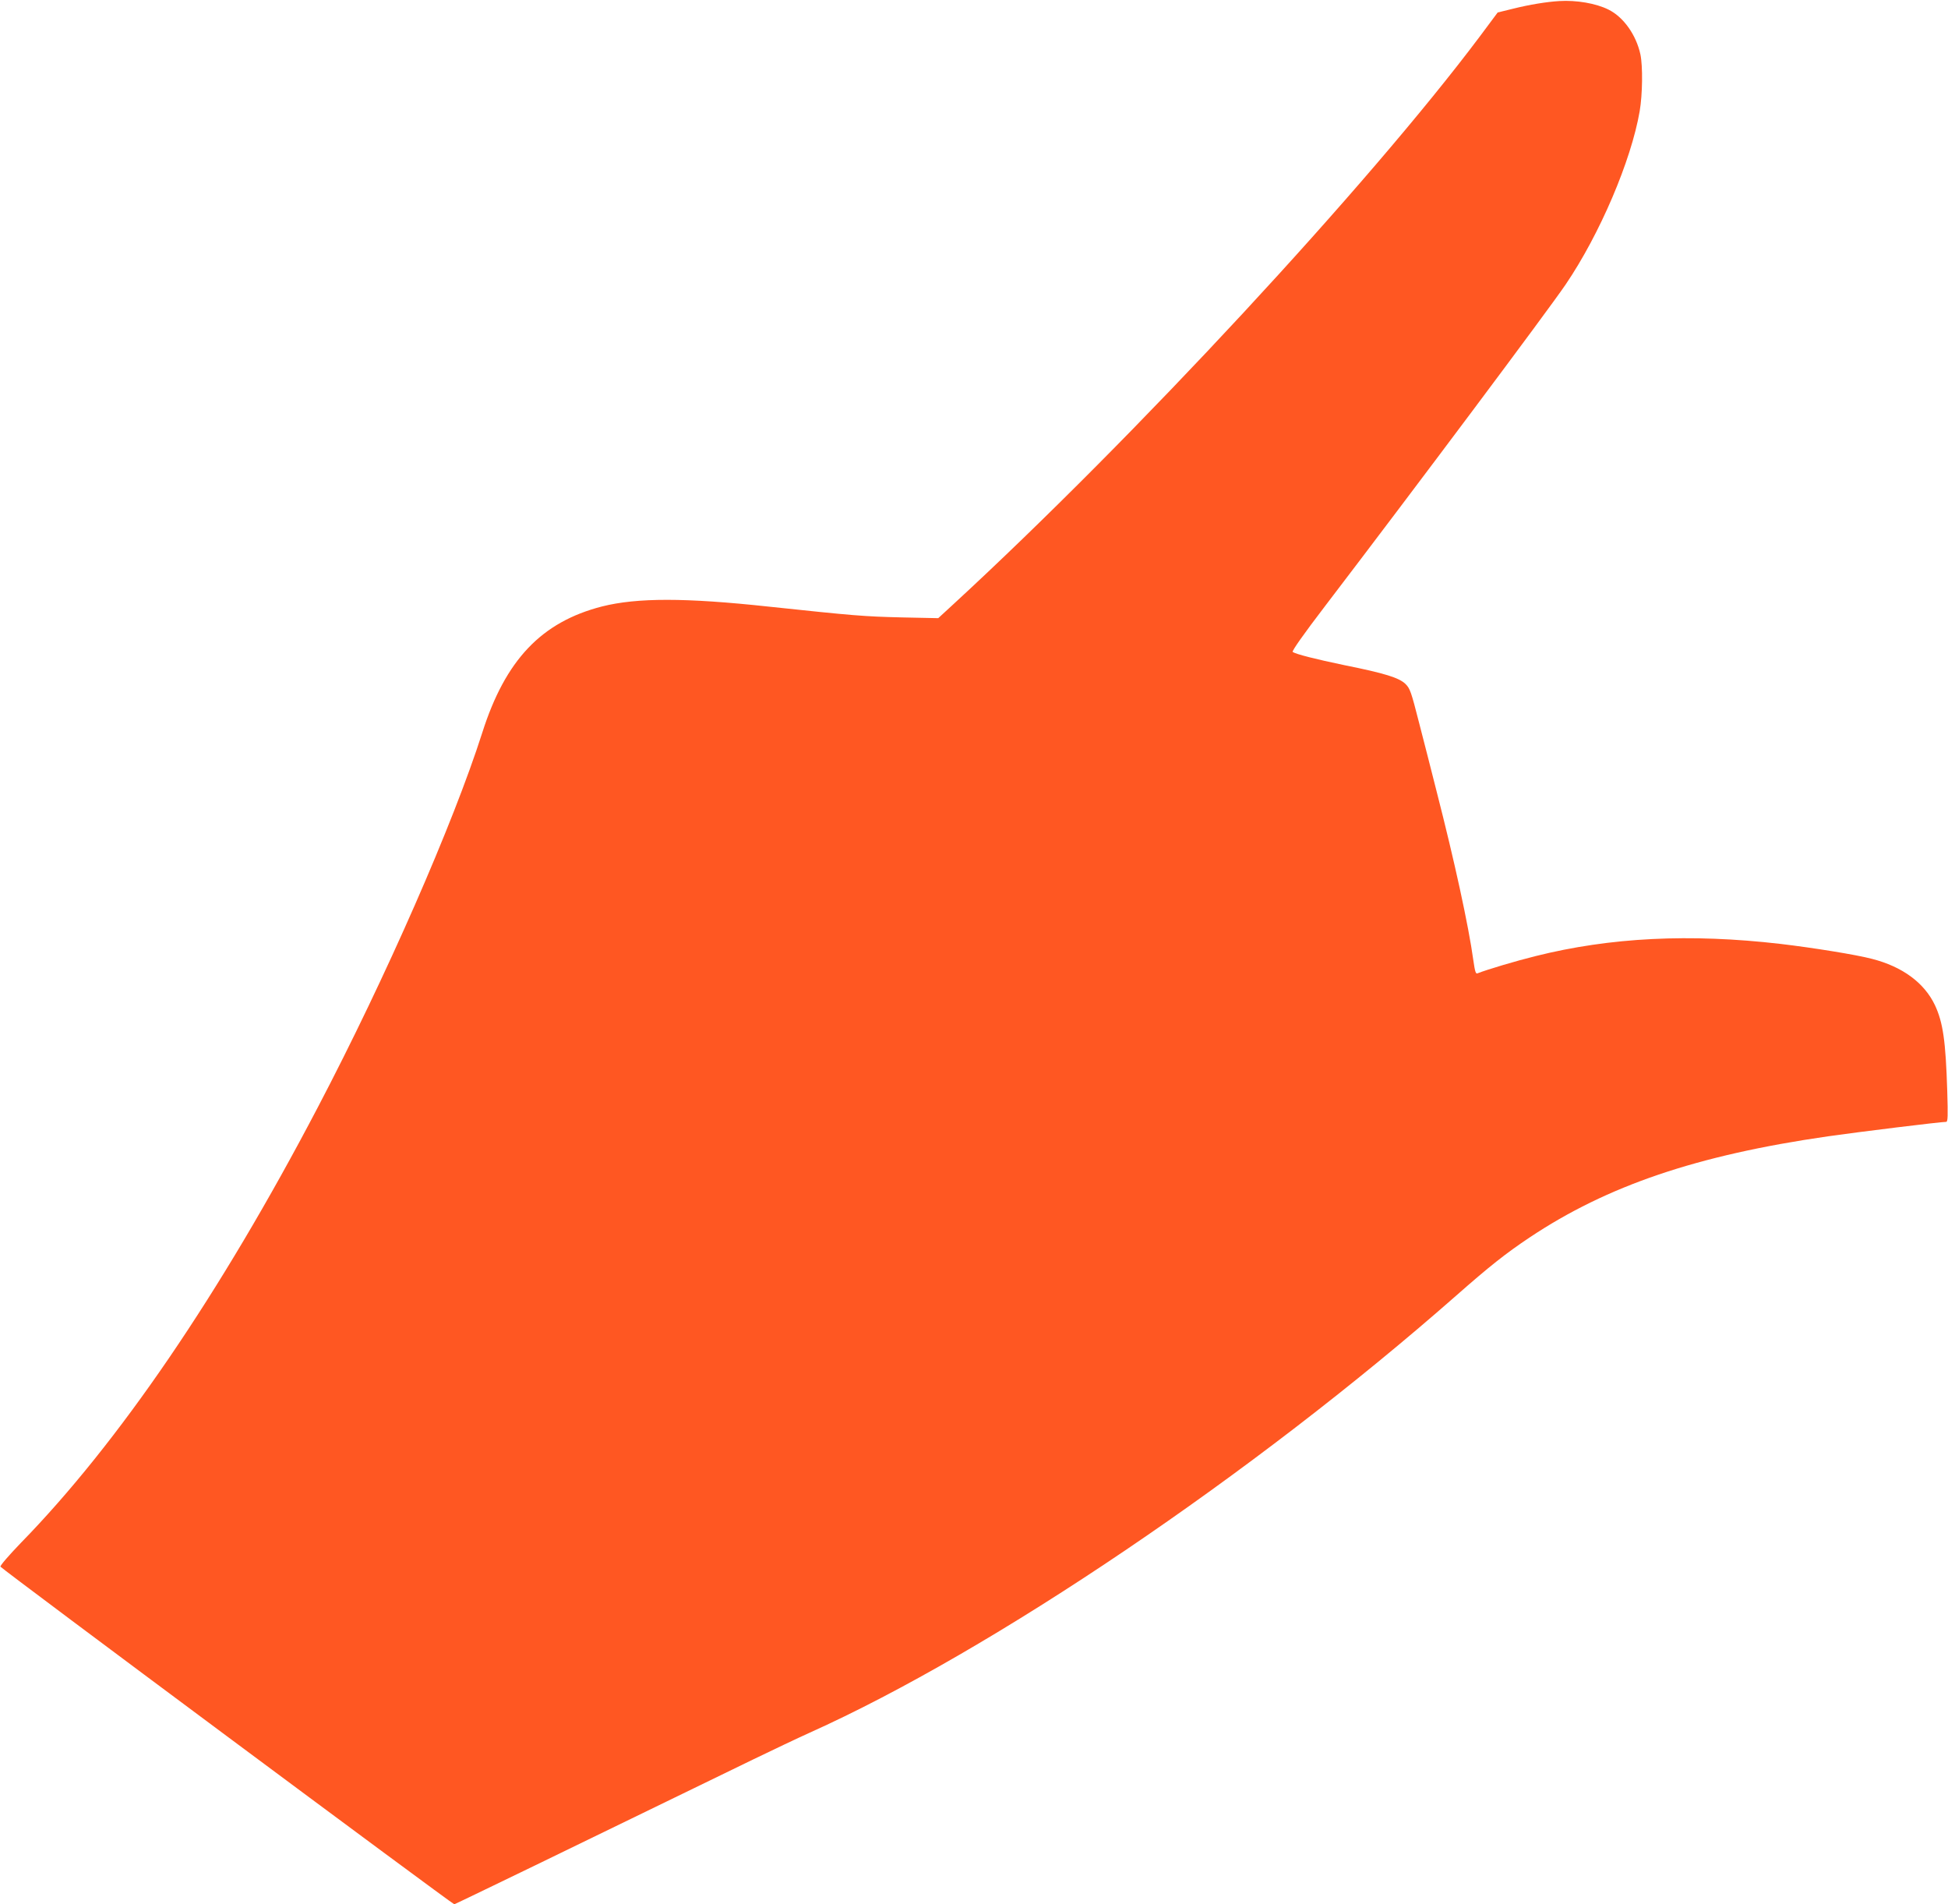 <?xml version="1.0" standalone="no"?>
<!DOCTYPE svg PUBLIC "-//W3C//DTD SVG 20010904//EN"
 "http://www.w3.org/TR/2001/REC-SVG-20010904/DTD/svg10.dtd">
<svg version="1.0" xmlns="http://www.w3.org/2000/svg"
 width="1280pt" height="1251pt" viewBox="0 0 1280 1251"
 preserveAspectRatio="xMidYMid meet">
<g transform="translate(0,1251) scale(0.1,-0.1)"
fill="#ff5722" stroke="none">
<path d="M10245 12503 c-82 -5 -194 -23 -302 -50 l-102 -25 -117 -157 c-732
-976 -2269 -2634 -3459 -3730 l-100 -92 -240 5 c-248 6 -310 11 -875 71 -546
59 -864 59 -1094 1 -398 -102 -635 -351 -787 -829 -192 -601 -633 -1607 -1081
-2462 -642 -1226 -1311 -2206 -1952 -2862 -77 -80 -136 -148 -133 -155 4 -13
2970 -2218 2982 -2218 5 0 763 367 1965 952 124 60 290 139 370 175 1198 538
2915 1699 4250 2873 217 191 323 275 480 380 511 341 1100 541 1961 665 211
30 739 95 777 95 11 0 12 38 7 203 -10 328 -28 451 -81 564 -70 147 -214 253
-414 304 -102 27 -388 73 -600 98 -595 69 -1119 43 -1610 -80 -130 -32 -320
-89 -381 -113 -12 -6 -17 9 -28 86 -31 226 -124 652 -241 1108 -31 124 -83
326 -115 450 -53 208 -60 227 -90 257 -43 41 -136 70 -400 123 -192 40 -318
72 -341 87 -7 5 71 116 214 303 597 782 1461 1937 1579 2110 225 331 431 814
487 1139 19 110 21 296 5 373 -28 129 -111 246 -210 295 -82 41 -210 63 -324
56z"/>
</g>
</svg>
